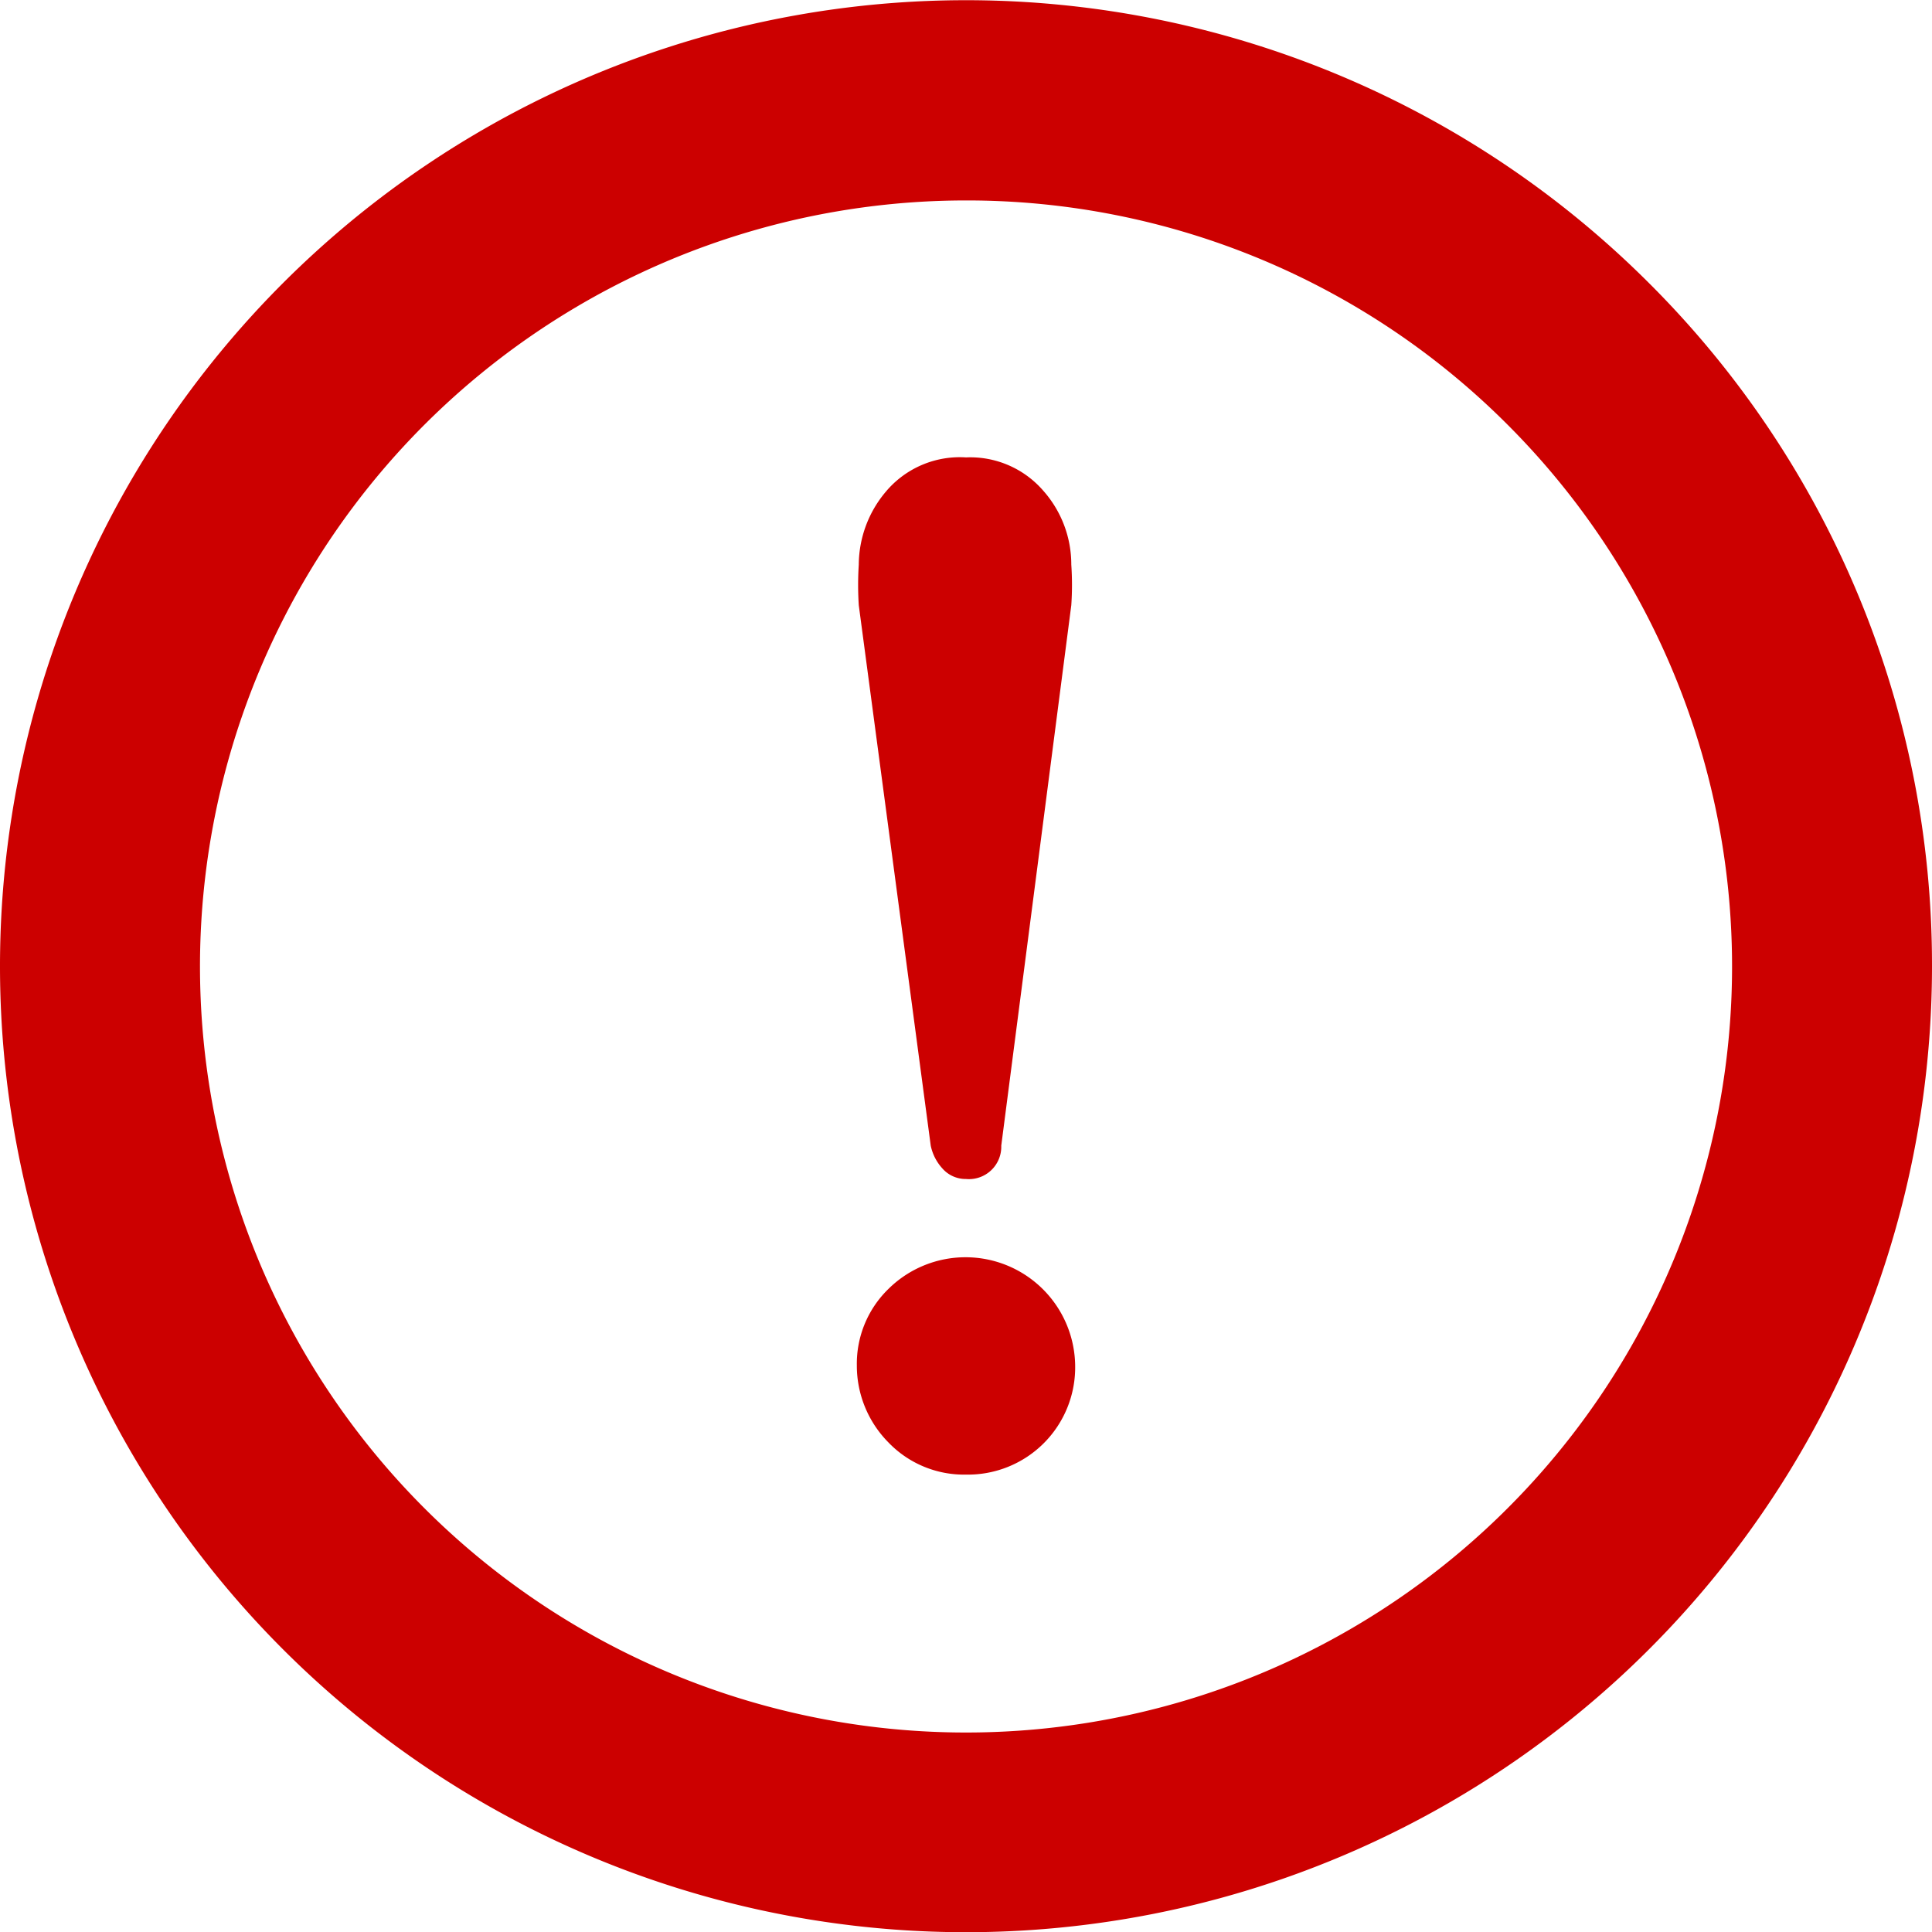 <svg xmlns="http://www.w3.org/2000/svg" viewBox="0 0 40 40"><defs><style>.cls-1,.cls-2{fill:#c00;}.cls-1{fill-rule:evenodd;}</style></defs><g id="レイヤー_2" data-name="レイヤー 2"><g id="レイヤー_1-2" data-name="レイヤー 1"><path class="cls-1" d="M31.21,8.79A15.86,15.86,0,1,1,20,4.15,15.81,15.81,0,0,1,31.21,8.79Zm2.93-2.93A20,20,0,1,0,40,20,19.92,19.92,0,0,0,34.14,5.86Z"/><path class="cls-2" d="M19.27,23.72a1,1,0,0,0,.24.47.64.64,0,0,0,.49.22.67.67,0,0,0,.73-.69l1.45-11.19a6.16,6.16,0,0,0,0-.84,2.3,2.3,0,0,0-.58-1.53A2,2,0,0,0,20,9.47a2,2,0,0,0-1.66.71,2.36,2.36,0,0,0-.56,1.51,6.54,6.54,0,0,0,0,.84Z"/><path class="cls-2" d="M20,30.53a2.22,2.22,0,0,0,2.26-2.26,2.27,2.27,0,0,0-3.87-1.58,2.16,2.16,0,0,0-.65,1.58,2.26,2.26,0,0,0,.65,1.59A2.17,2.17,0,0,0,20,30.53Z"/></g></g></svg>